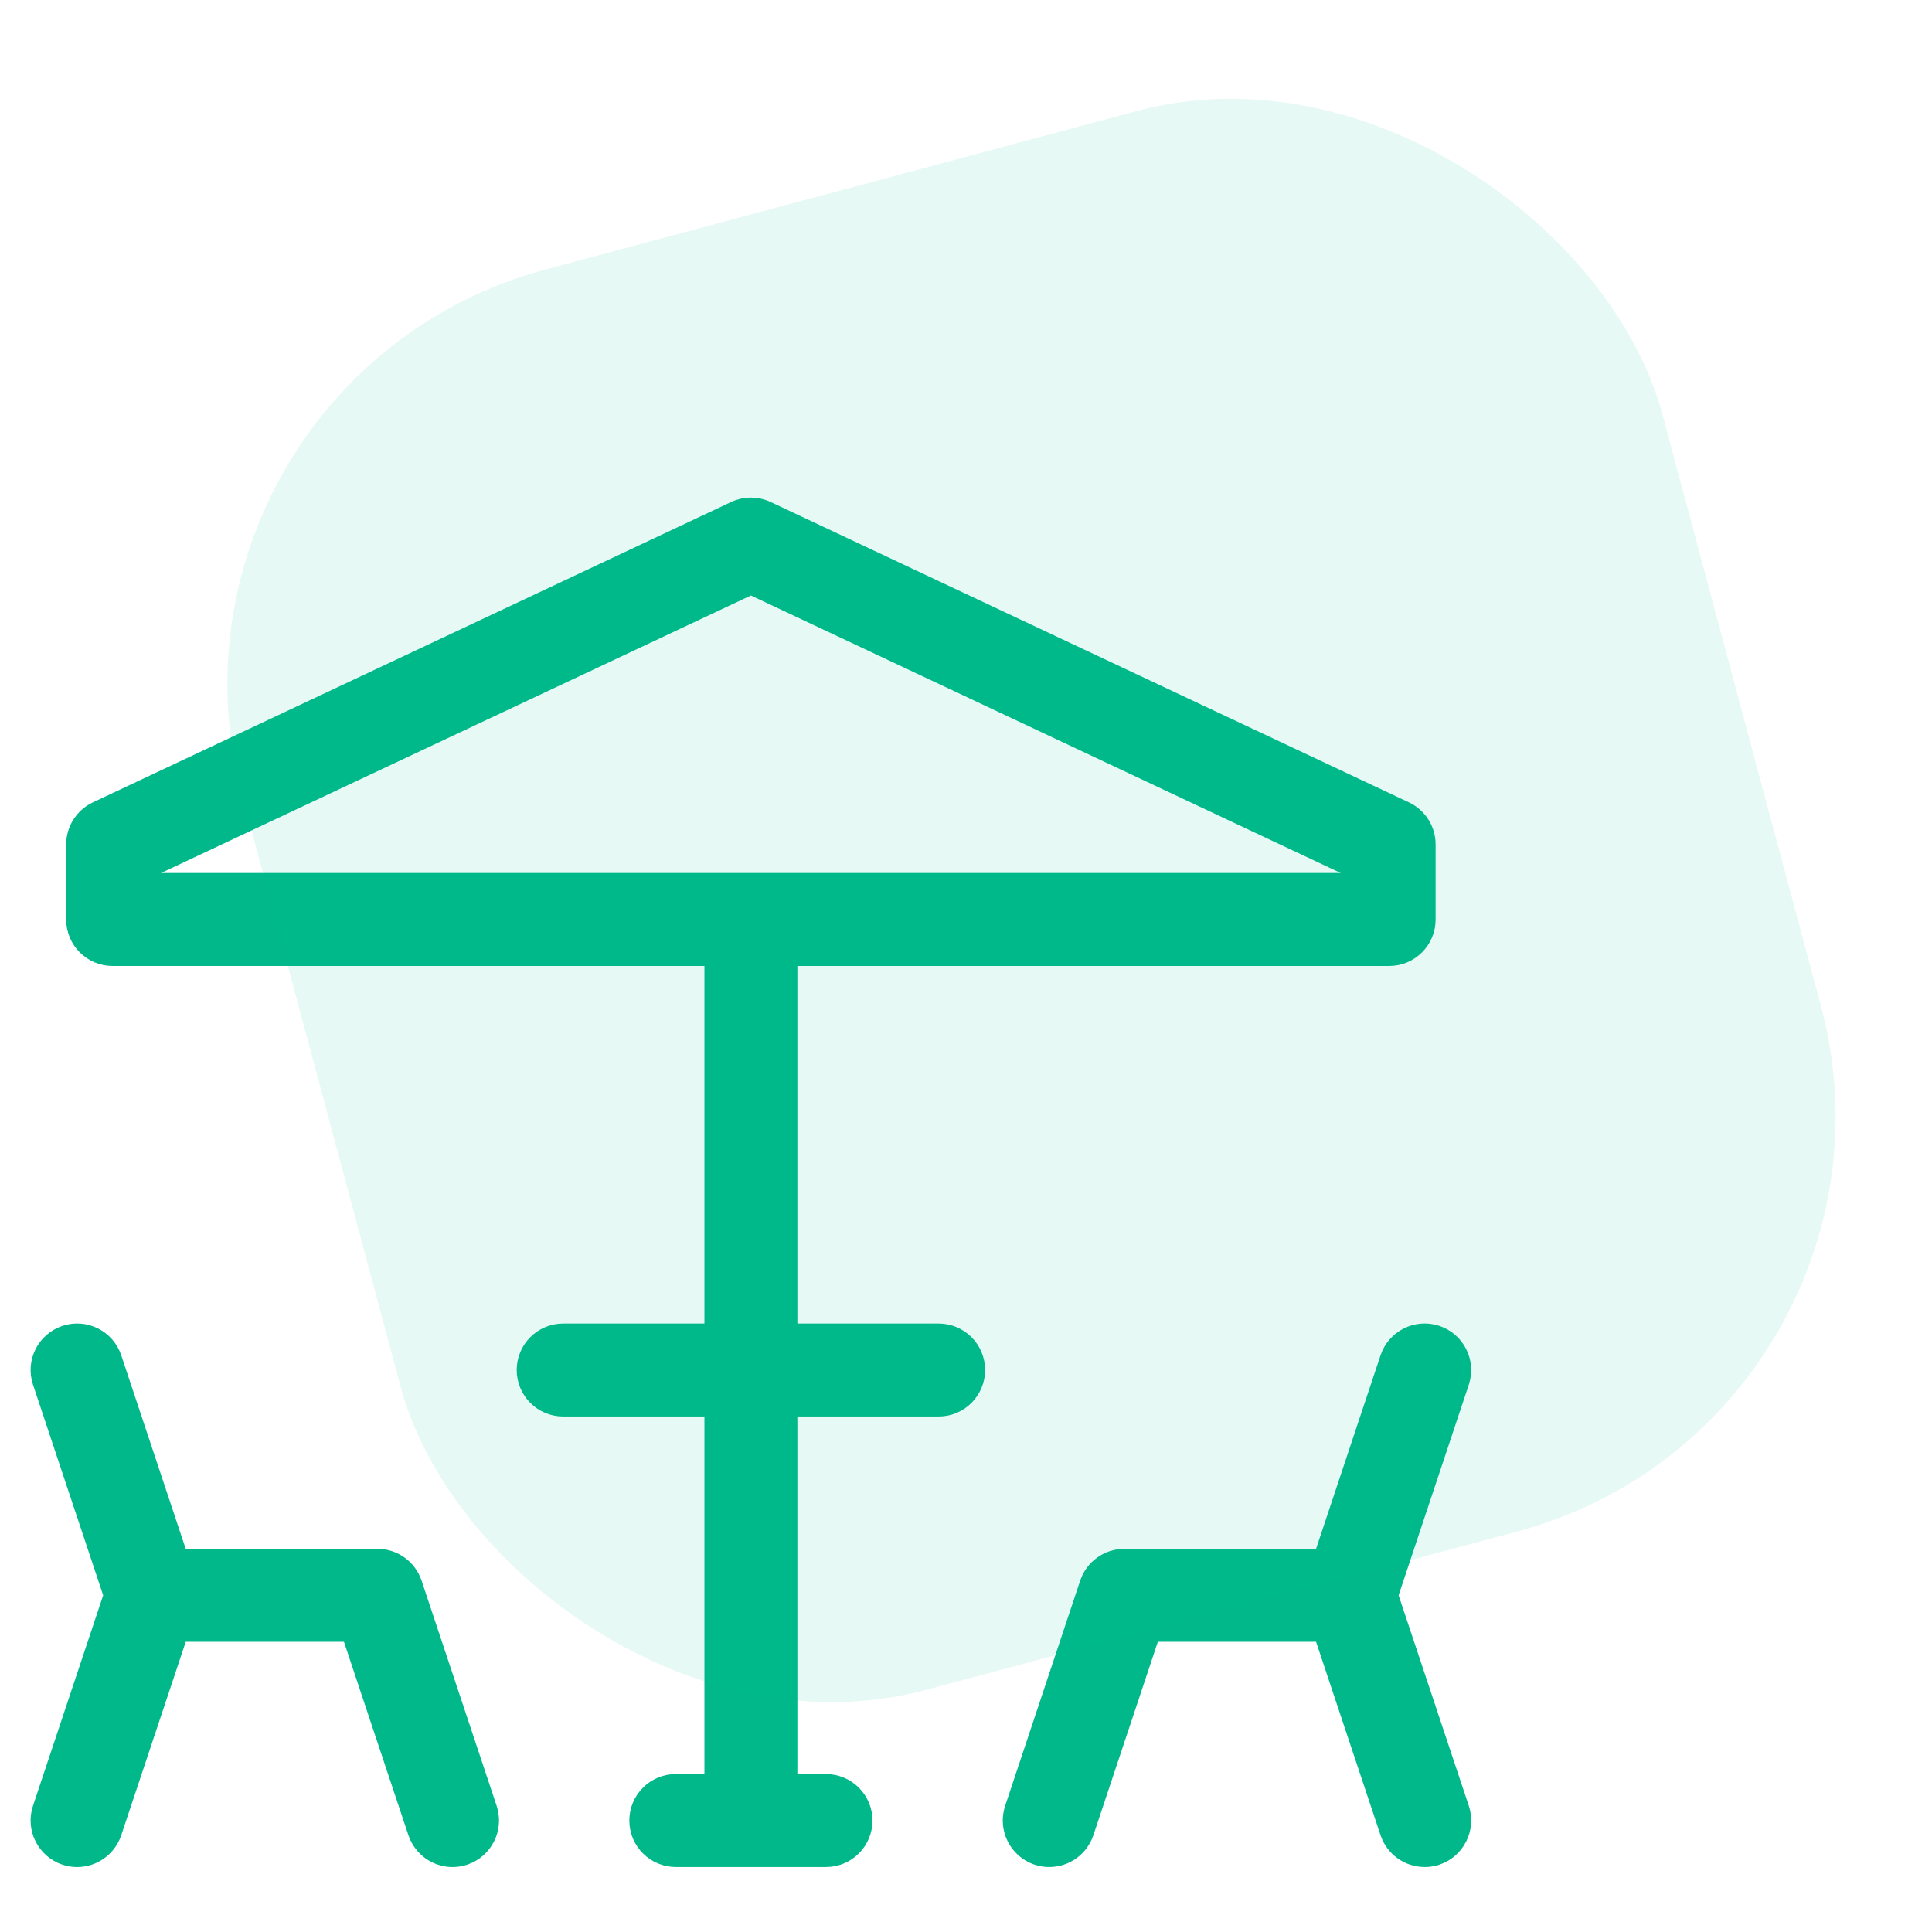 <svg width="54" height="54" viewBox="0 0 54 54" fill="none" xmlns="http://www.w3.org/2000/svg">
<g clip-path="url(#clip0_207_2696)">
<path d="M26.235 37.244H22.037V26.75H38.827C39.406 26.75 39.876 26.281 39.876 25.702C39.876 25.701 39.876 25.701 39.876 25.701V23.602C39.876 23.195 39.641 22.826 39.274 22.653L21.435 14.258C21.152 14.123 20.824 14.123 20.541 14.258L2.702 22.653C2.335 22.826 2.1 23.196 2.1 23.602V25.701C2.099 26.28 2.568 26.75 3.148 26.75H3.149H19.939V37.244H15.741C15.162 37.244 14.692 37.713 14.692 38.293C14.692 38.872 15.162 39.342 15.741 39.342H19.939V49.836H18.89C18.31 49.836 17.84 50.306 17.84 50.885C17.84 51.465 18.31 51.934 18.89 51.934H23.087C23.666 51.934 24.136 51.465 24.136 50.885C24.136 50.306 23.666 49.836 23.087 49.836H22.037V39.342H26.235C26.814 39.342 27.284 38.872 27.284 38.293C27.284 37.713 26.814 37.244 26.235 37.244ZM4.198 24.268L20.988 16.368L37.778 24.268V24.651H4.198V24.268Z" fill="#00B889" stroke="#00B889" stroke-width="0.5"/>
<path d="M11.546 44.257C11.402 43.829 11.002 43.54 10.55 43.54H5.01L3.152 37.961C2.968 37.411 2.374 37.114 1.824 37.297C1.274 37.48 0.976 38.075 1.16 38.625L3.147 44.589L1.159 50.553C0.977 51.103 1.274 51.697 1.823 51.881C1.93 51.917 2.042 51.935 2.155 51.935C2.606 51.934 3.007 51.645 3.151 51.218L5.011 45.639H9.794L11.653 51.218C11.797 51.645 12.197 51.934 12.648 51.935C12.761 51.935 12.873 51.917 12.98 51.881C13.53 51.697 13.826 51.103 13.644 50.553L11.546 44.257Z" fill="#00B889" stroke="#00B889" stroke-width="0.5"/>
<path d="M38.828 44.589L40.816 38.625C40.999 38.075 40.702 37.48 40.152 37.297C39.602 37.113 39.007 37.411 38.824 37.961L36.965 43.54H31.426C30.974 43.54 30.573 43.829 30.429 44.257L28.331 50.553C28.149 51.103 28.445 51.697 28.995 51.881C29.102 51.917 29.214 51.935 29.327 51.934C29.778 51.934 30.179 51.645 30.323 51.217L32.182 45.639H36.965L38.824 51.217C38.968 51.645 39.369 51.934 39.821 51.934C39.933 51.935 40.046 51.917 40.153 51.881C40.702 51.697 40.999 51.103 40.817 50.553L38.828 44.589Z" fill="#00B889" stroke="#00B889" stroke-width="0.5"/>
</g>
<rect x="3.662" y="10.637" width="41.1" height="41.1" rx="12" transform="rotate(-15 3.662 10.637)" fill="#00BF8C" fill-opacity="0.1"/>
<defs>
<clipPath id="clip0_207_2696">
<rect width="41.975" height="41.975" fill="white" transform="translate(0 12.025)"/>
</clipPath>
</defs>
</svg>
